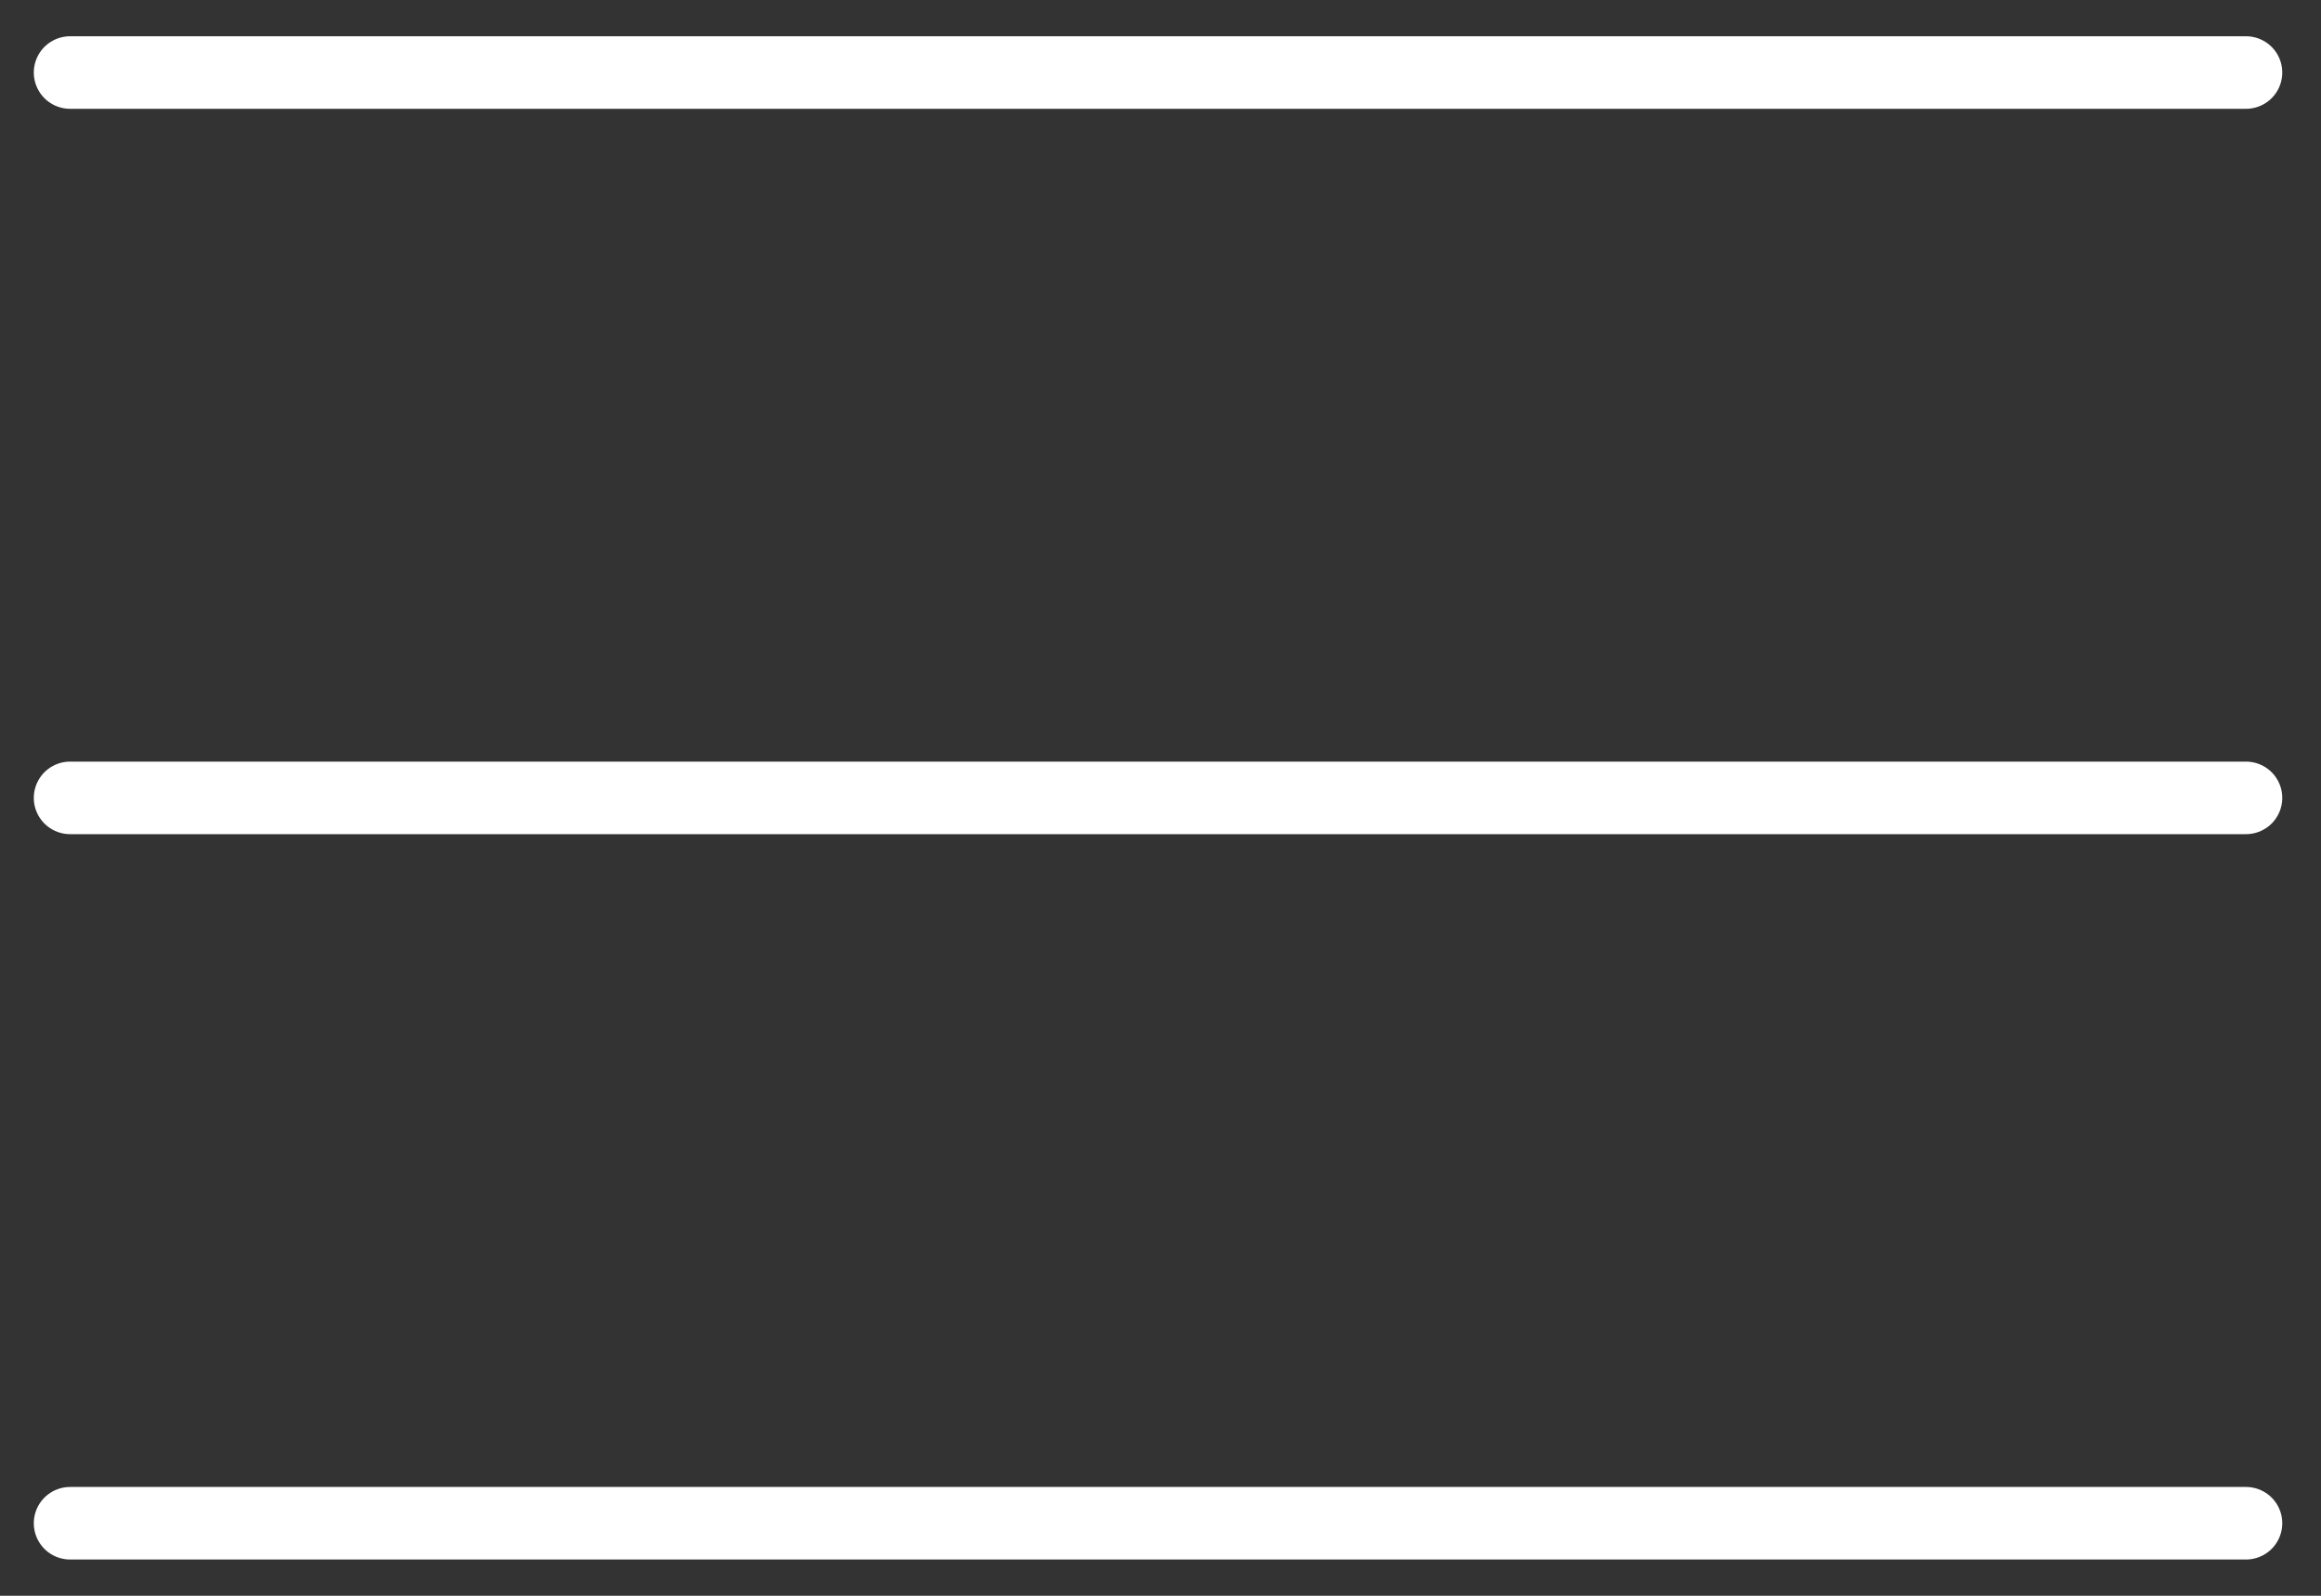 <?xml version="1.0" encoding="UTF-8"?> <svg xmlns="http://www.w3.org/2000/svg" width="32" height="22" viewBox="0 0 32 22" fill="none"><rect x="0" y="0" width="32" height="22" fill="#333333" stroke="none"/><path d="M0.966 1H30.966" stroke="white" stroke-linecap="round"></path><path d="M0.966 11H30.966" stroke="white" stroke-linecap="round"></path><path d="M0.966 21H30.966" stroke="white" stroke-linecap="round"></path></svg> 